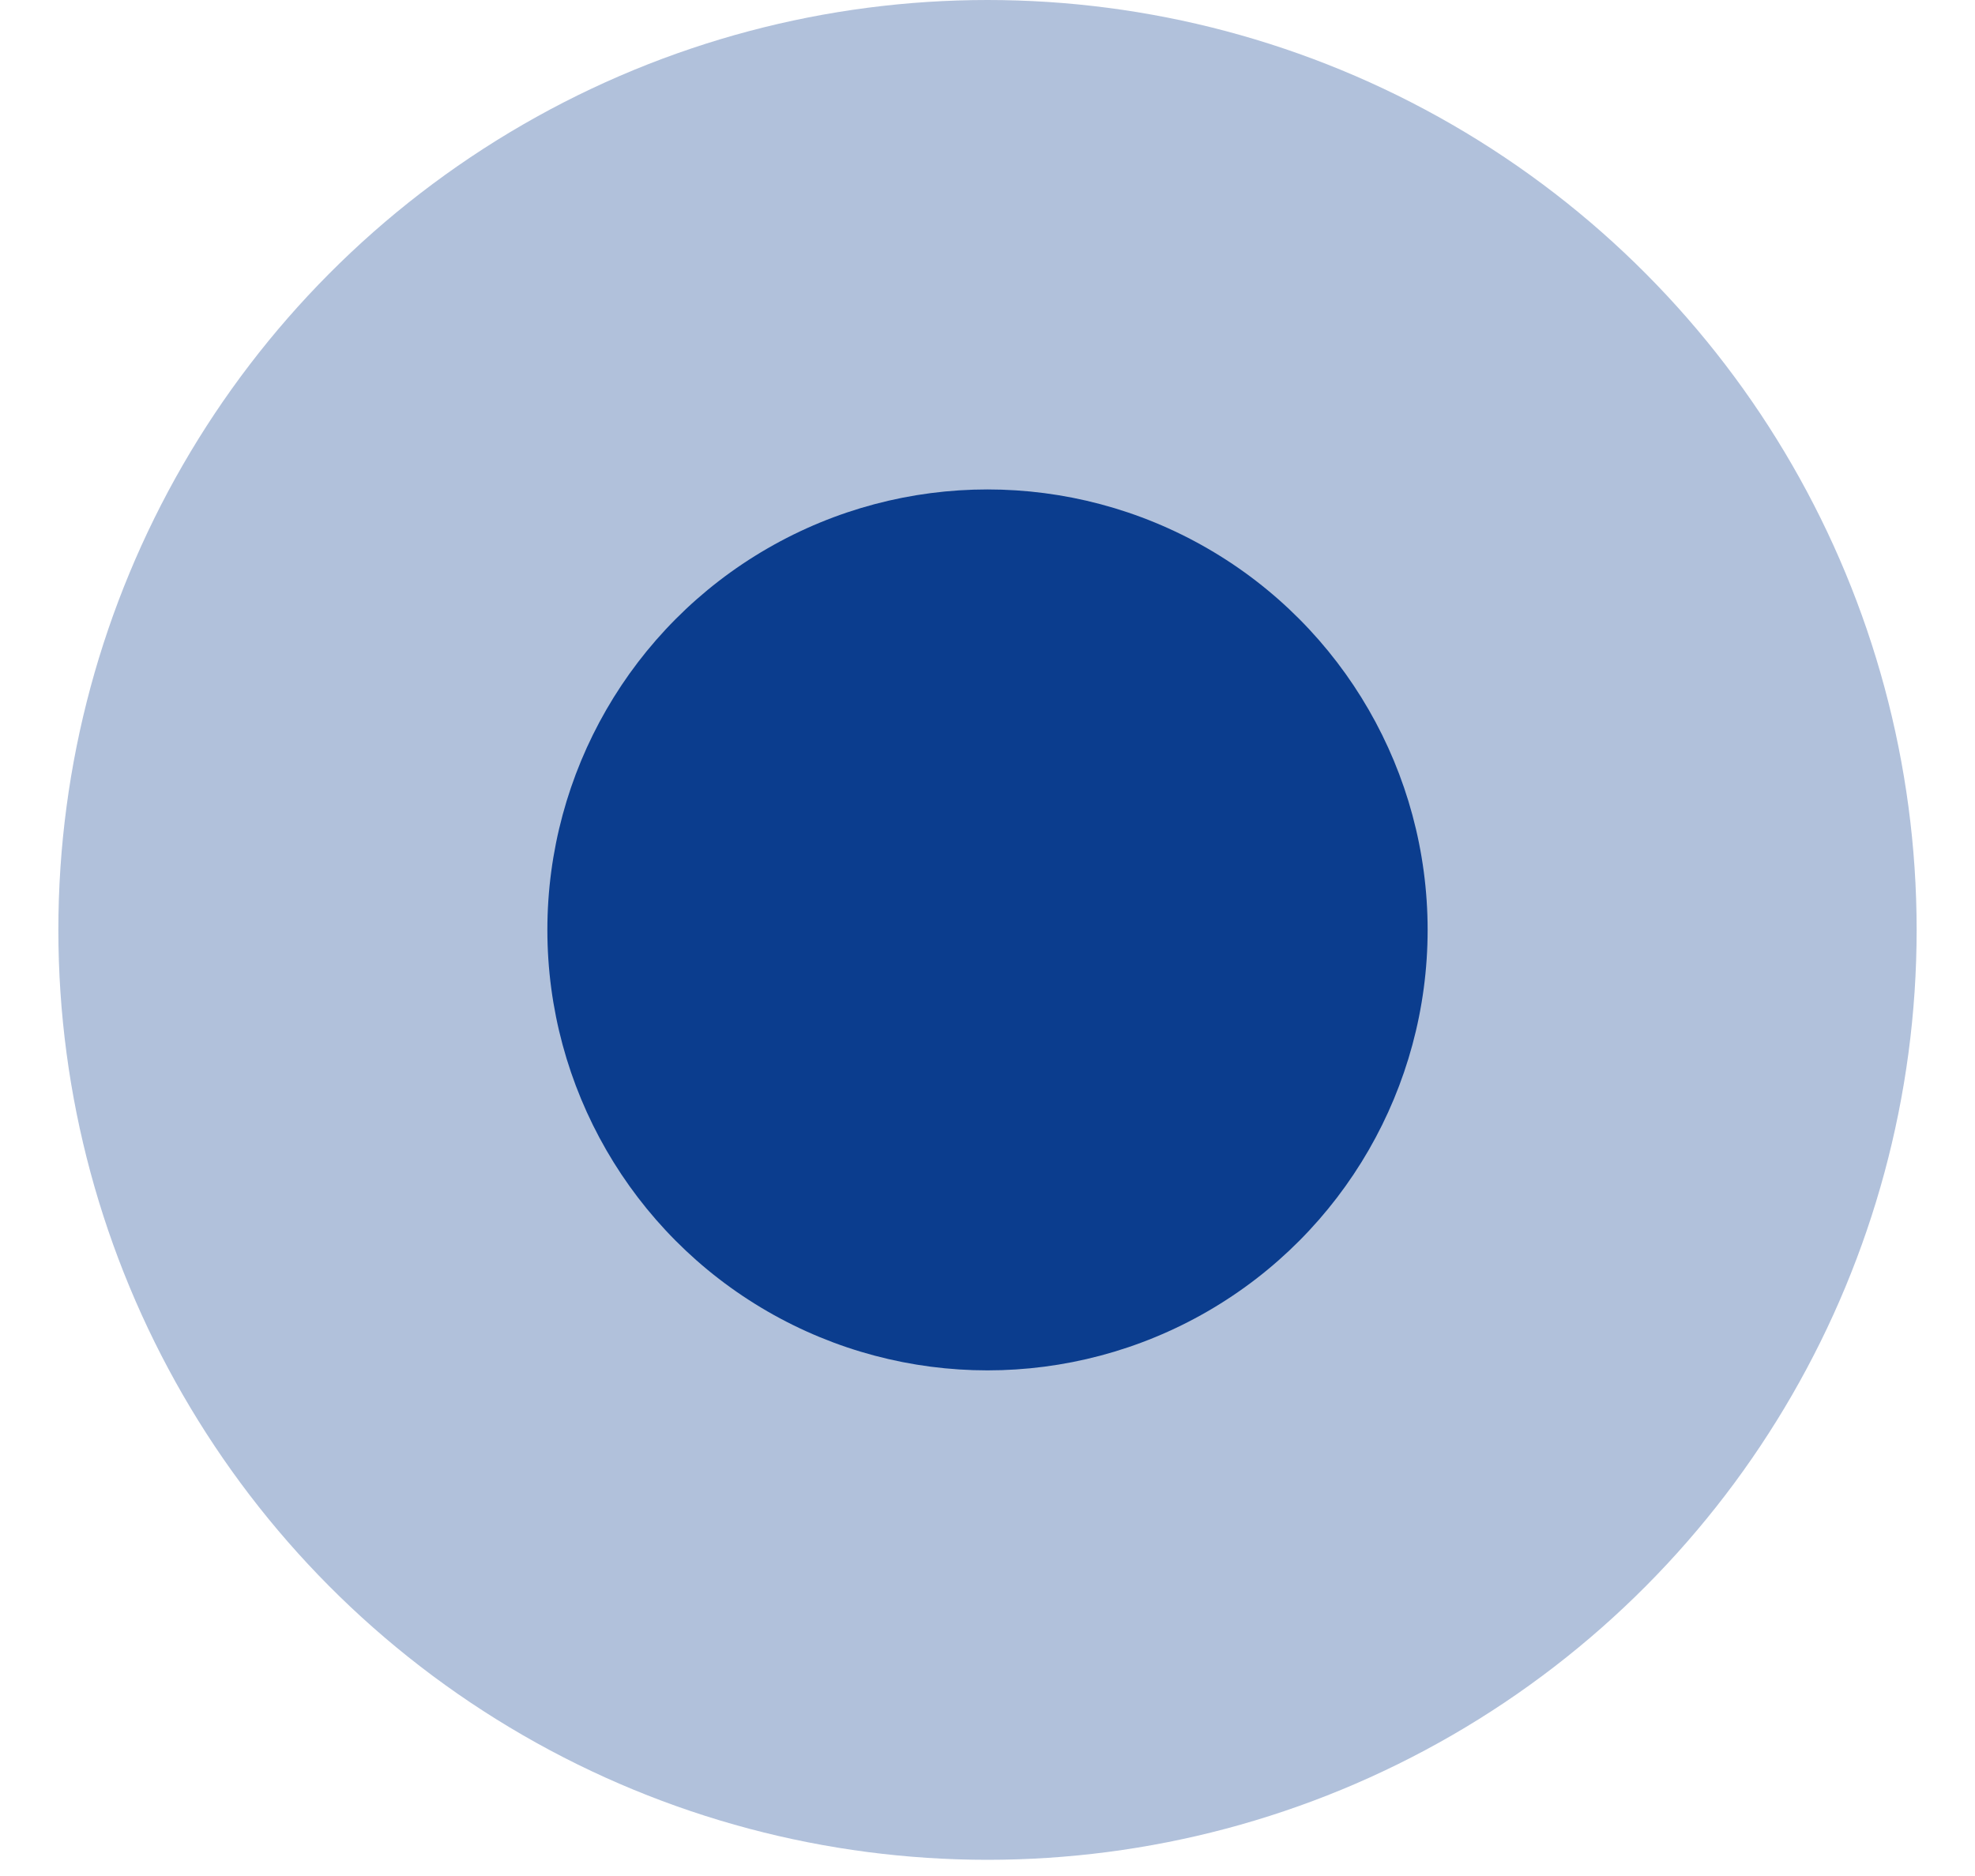 <svg width="20" height="19" viewBox="0 0 20 19" fill="none" xmlns="http://www.w3.org/2000/svg">
<ellipse opacity="0.32" cx="10" cy="9.418" rx="9.409" ry="9.418" fill="#0B3D8E"/>
<ellipse cx="10" cy="9.418" rx="4.457" ry="4.461" fill="#0B3D8E"/>
</svg>

